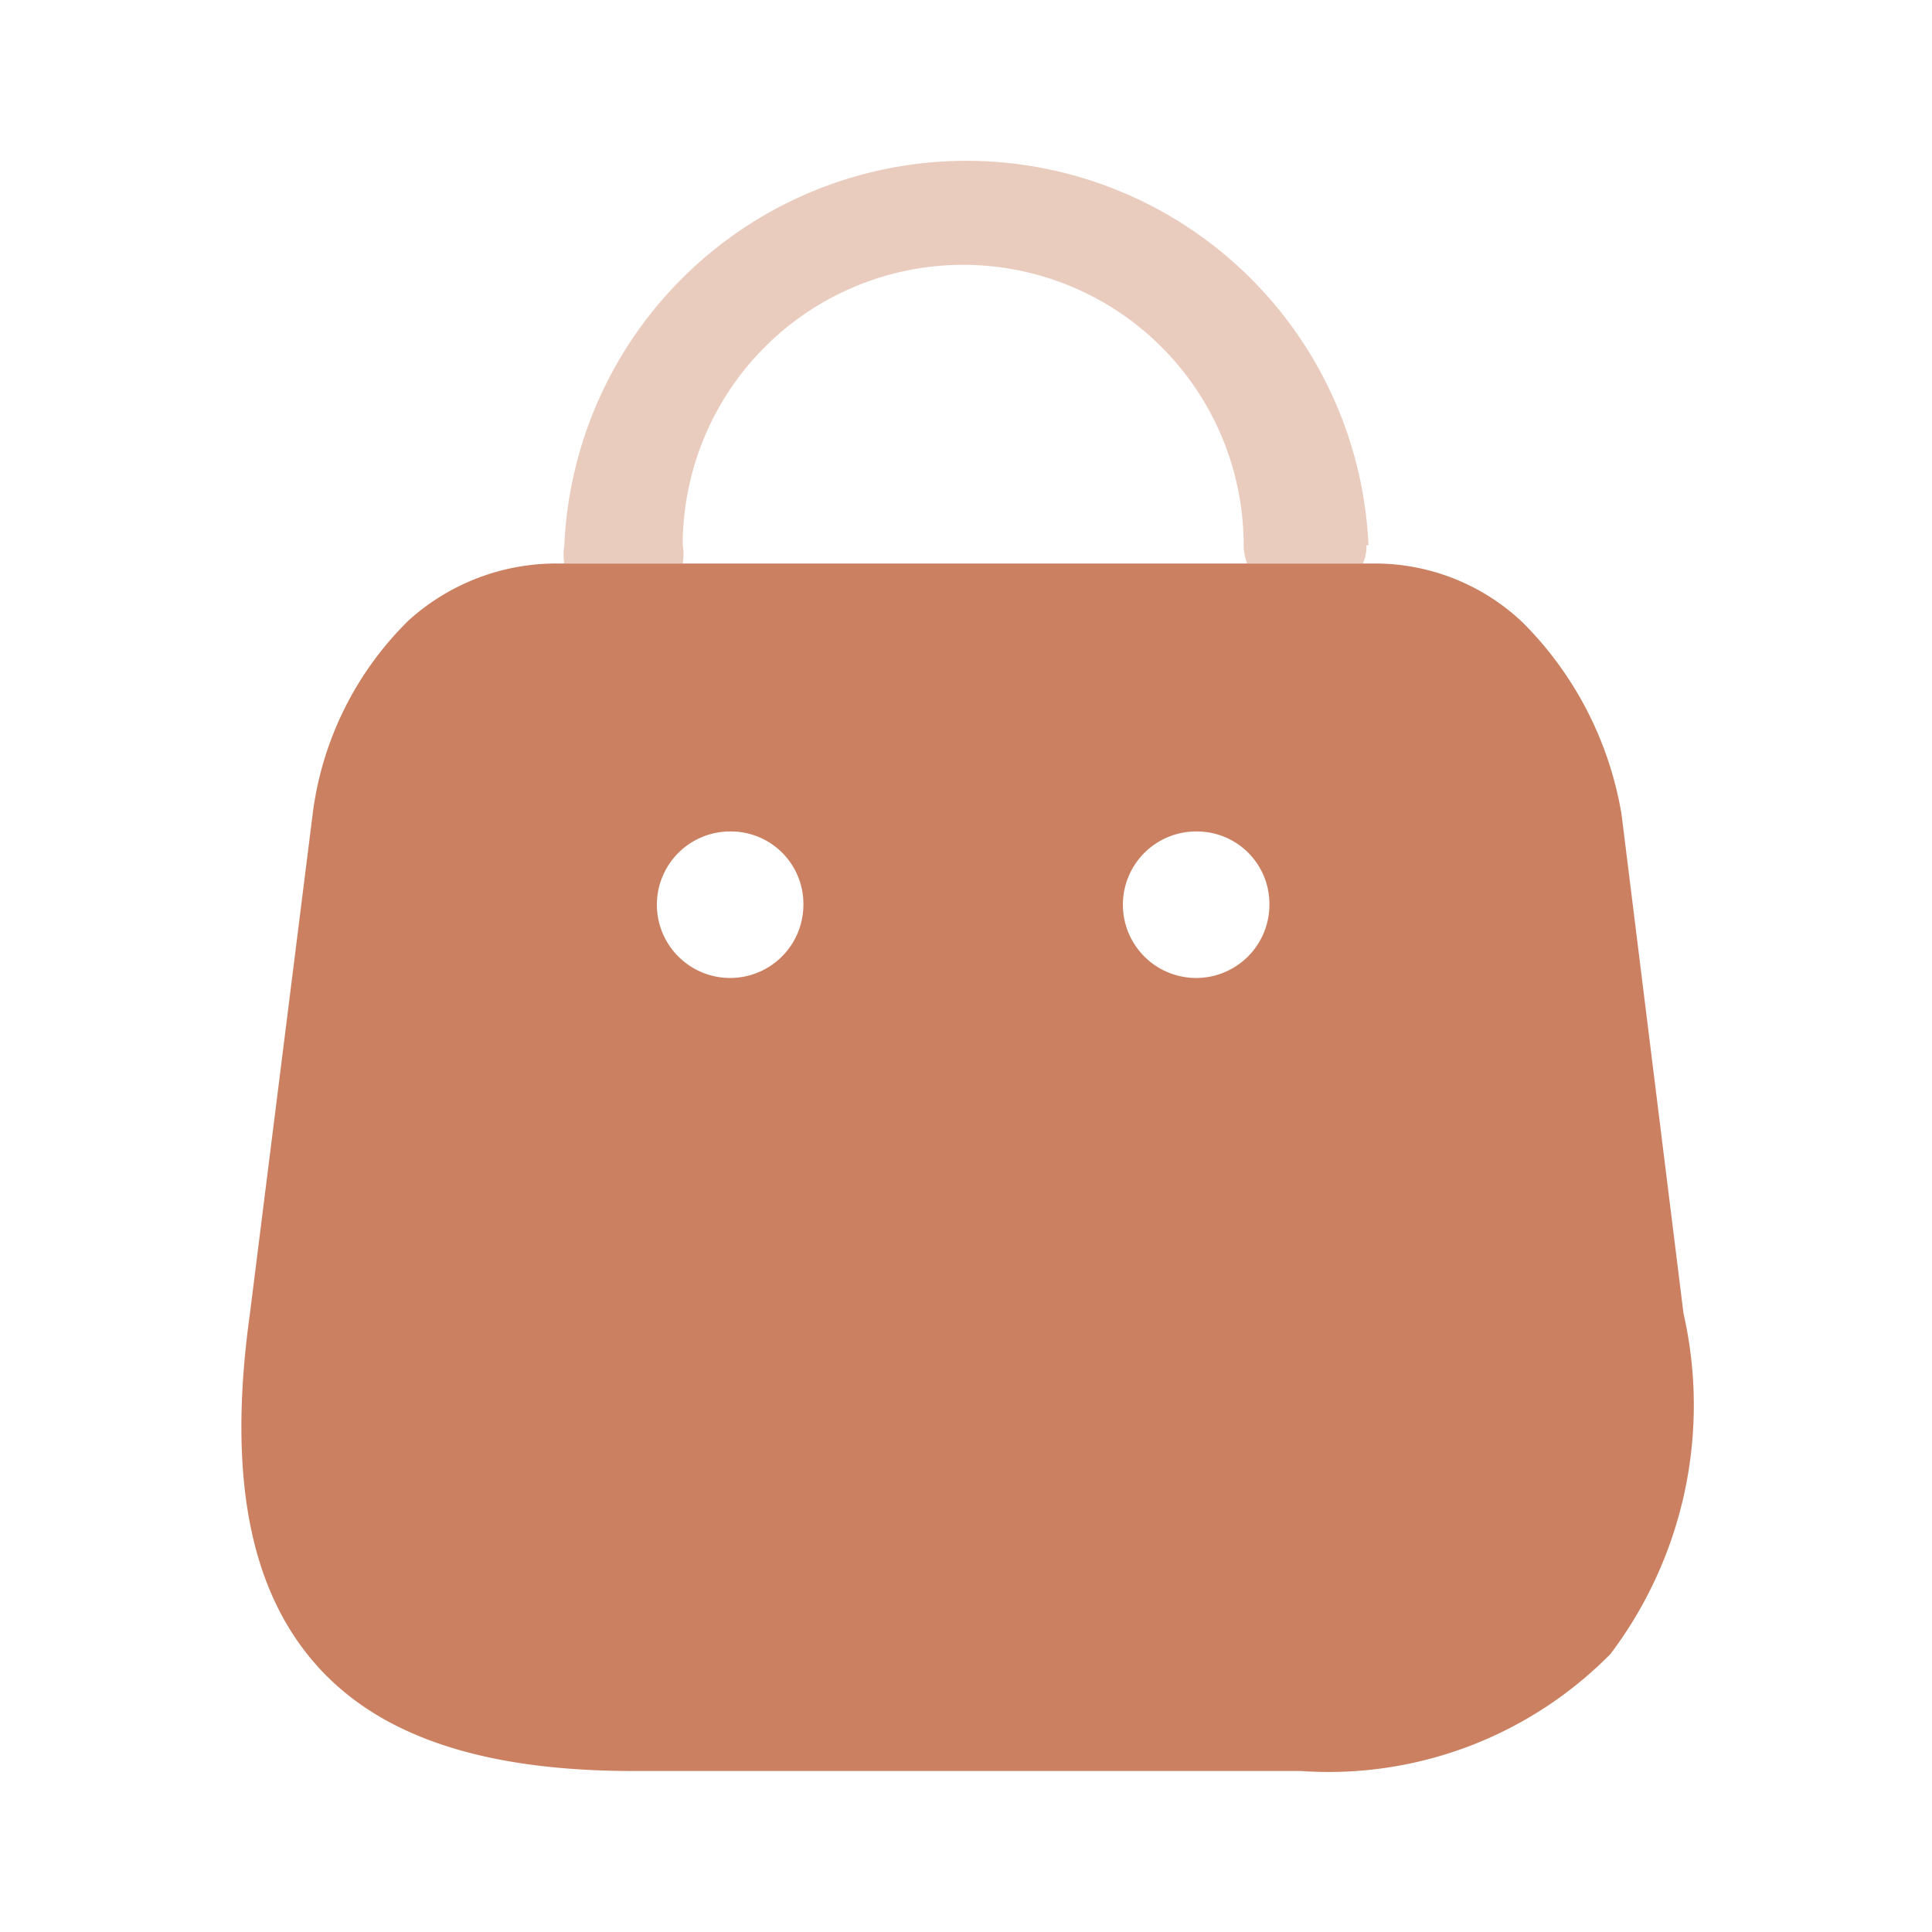 <svg xmlns="http://www.w3.org/2000/svg" viewBox="0 0 24 24"><g transform="translate(3 2)"><path d="M13.159,15H4.868c-1.88,0-3.175-.438-3.958-1.339C.091,12.72-.172,11.3.105,9.315L.883,3.12A4.083,4.083,0,0,1,2.076.707,2.736,2.736,0,0,1,3.932,0H14.087a2.667,2.667,0,0,1,1.827.731,4.391,4.391,0,0,1,1.23,2.389l.769,6.195a5.132,5.132,0,0,1-.906,4.23A4.914,4.914,0,0,1,13.159,15ZM11.885,3.329a.91.91,0,1,0,.884.91A.9.9,0,0,0,11.885,3.329Zm-5.789,0a.91.91,0,1,0,.884.91A.9.9,0,0,0,6.1,3.329Z" transform="translate(0 5)" fill="#CB8161"/><path d="M9.974,4.774A.5.5,0,0,1,9.93,5H8.493a.649.649,0,0,1-.044-.226,3.484,3.484,0,0,0-6.968,0,.649.649,0,0,1,0,.226H.01a.649.649,0,0,1,0-.226,5,5,0,0,1,9.99,0Z" transform="translate(4)" fill="#CB8161" opacity="0.4"/></g></svg>